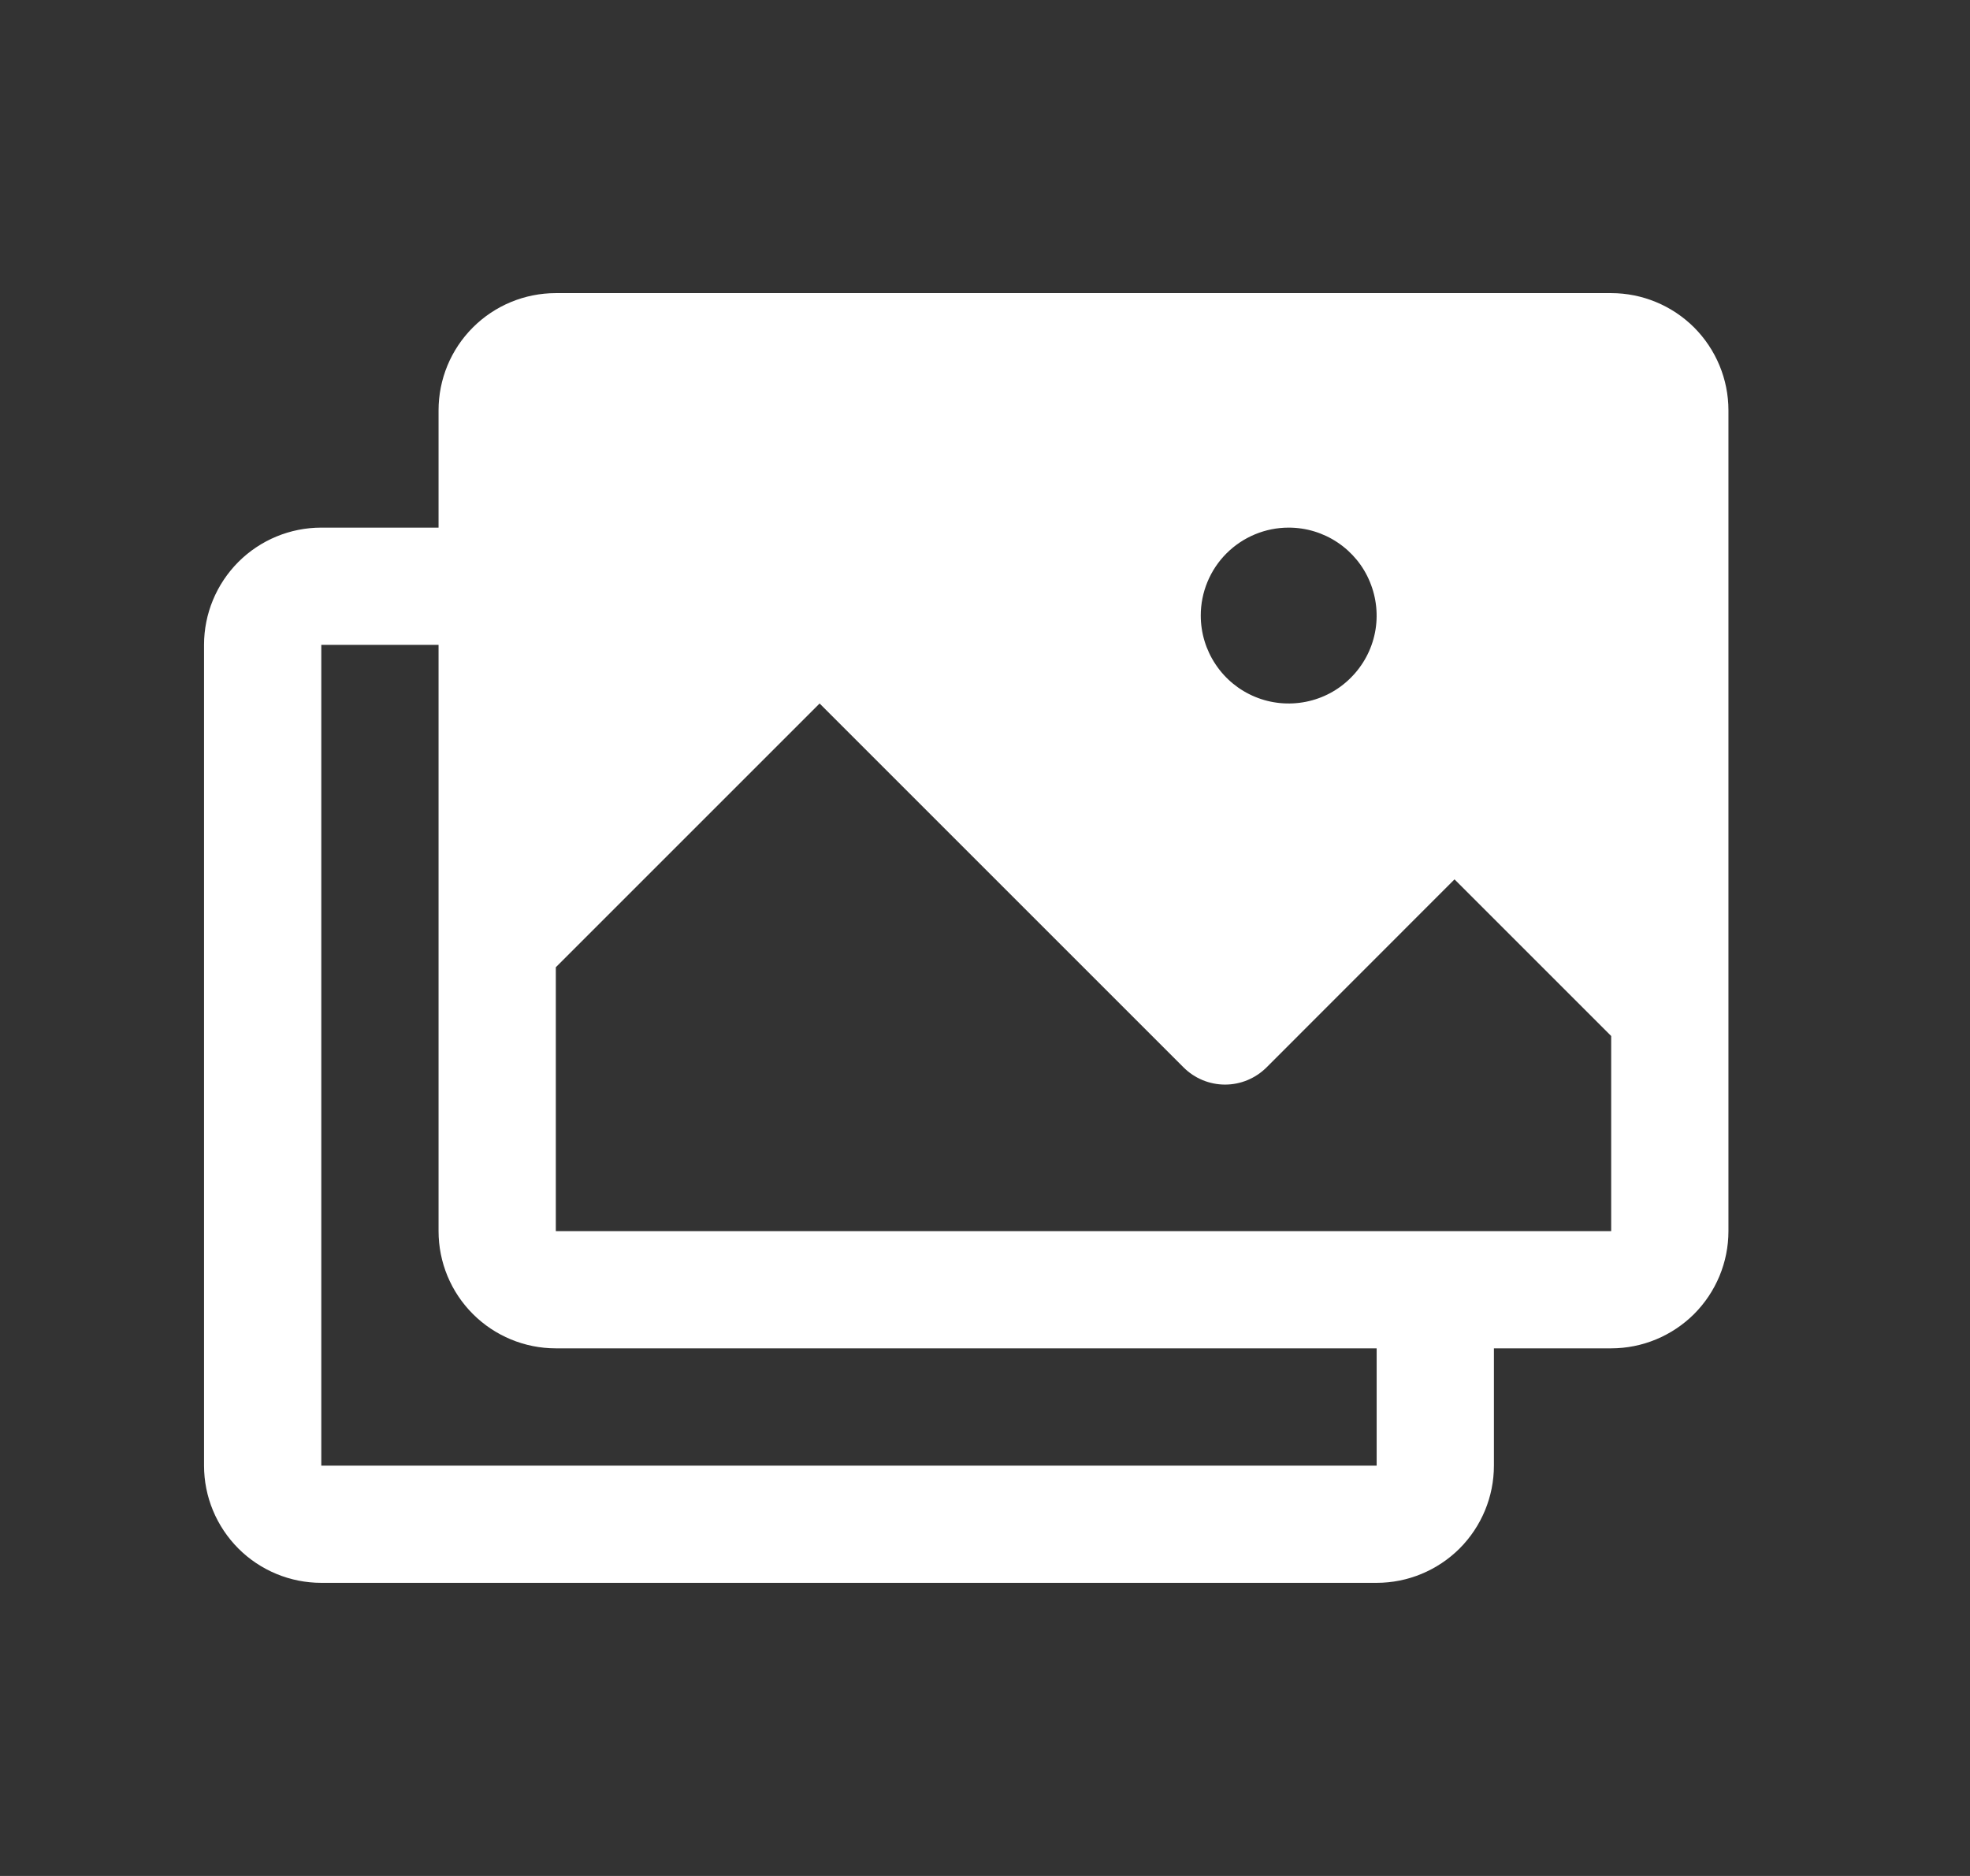 <svg width="21" height="20" viewBox="0 0 21 20" fill="none" xmlns="http://www.w3.org/2000/svg">
<rect x="0" y="0" width="21" height="20" fill="#333333" stroke="none"/>
<g clip-path="url(#clip0_3086_1026)">
<path d="M17.175 3.125H5.925C5.593 3.125 5.275 3.257 5.041 3.491C4.806 3.726 4.675 4.043 4.675 4.375V5.625H3.425C3.093 5.625 2.775 5.757 2.541 5.991C2.307 6.226 2.175 6.543 2.175 6.875V15.625C2.175 15.957 2.307 16.274 2.541 16.509C2.775 16.743 3.093 16.875 3.425 16.875H14.675C15.006 16.875 15.324 16.743 15.559 16.509C15.793 16.274 15.925 15.957 15.925 15.625V14.375H17.175C17.506 14.375 17.824 14.243 18.059 14.009C18.293 13.774 18.425 13.457 18.425 13.125V4.375C18.425 4.043 18.293 3.726 18.059 3.491C17.824 3.257 17.506 3.125 17.175 3.125ZM13.737 5.625C13.923 5.625 14.104 5.68 14.258 5.783C14.412 5.886 14.533 6.032 14.603 6.204C14.674 6.375 14.693 6.564 14.657 6.745C14.621 6.927 14.531 7.094 14.4 7.225C14.269 7.357 14.102 7.446 13.92 7.482C13.738 7.518 13.55 7.5 13.379 7.429C13.207 7.358 13.061 7.238 12.958 7.083C12.855 6.929 12.8 6.748 12.8 6.562C12.8 6.314 12.899 6.075 13.074 5.9C13.25 5.724 13.489 5.625 13.737 5.625ZM14.675 15.625H3.425V6.875H4.675V13.125C4.675 13.457 4.806 13.774 5.041 14.009C5.275 14.243 5.593 14.375 5.925 14.375H14.675V15.625ZM17.175 13.125H5.925V10.312L8.737 7.5L12.617 11.38C12.734 11.497 12.893 11.563 13.059 11.563C13.225 11.563 13.383 11.497 13.501 11.38L15.505 9.375L17.175 11.045V13.125Z" fill="white"/>
</g>
<defs>
<clipPath id="clip0_3086_1026">
<rect width="20" height="20" fill="white" transform="translate(0.3)"/>
</clipPath>
</defs>
</svg>
